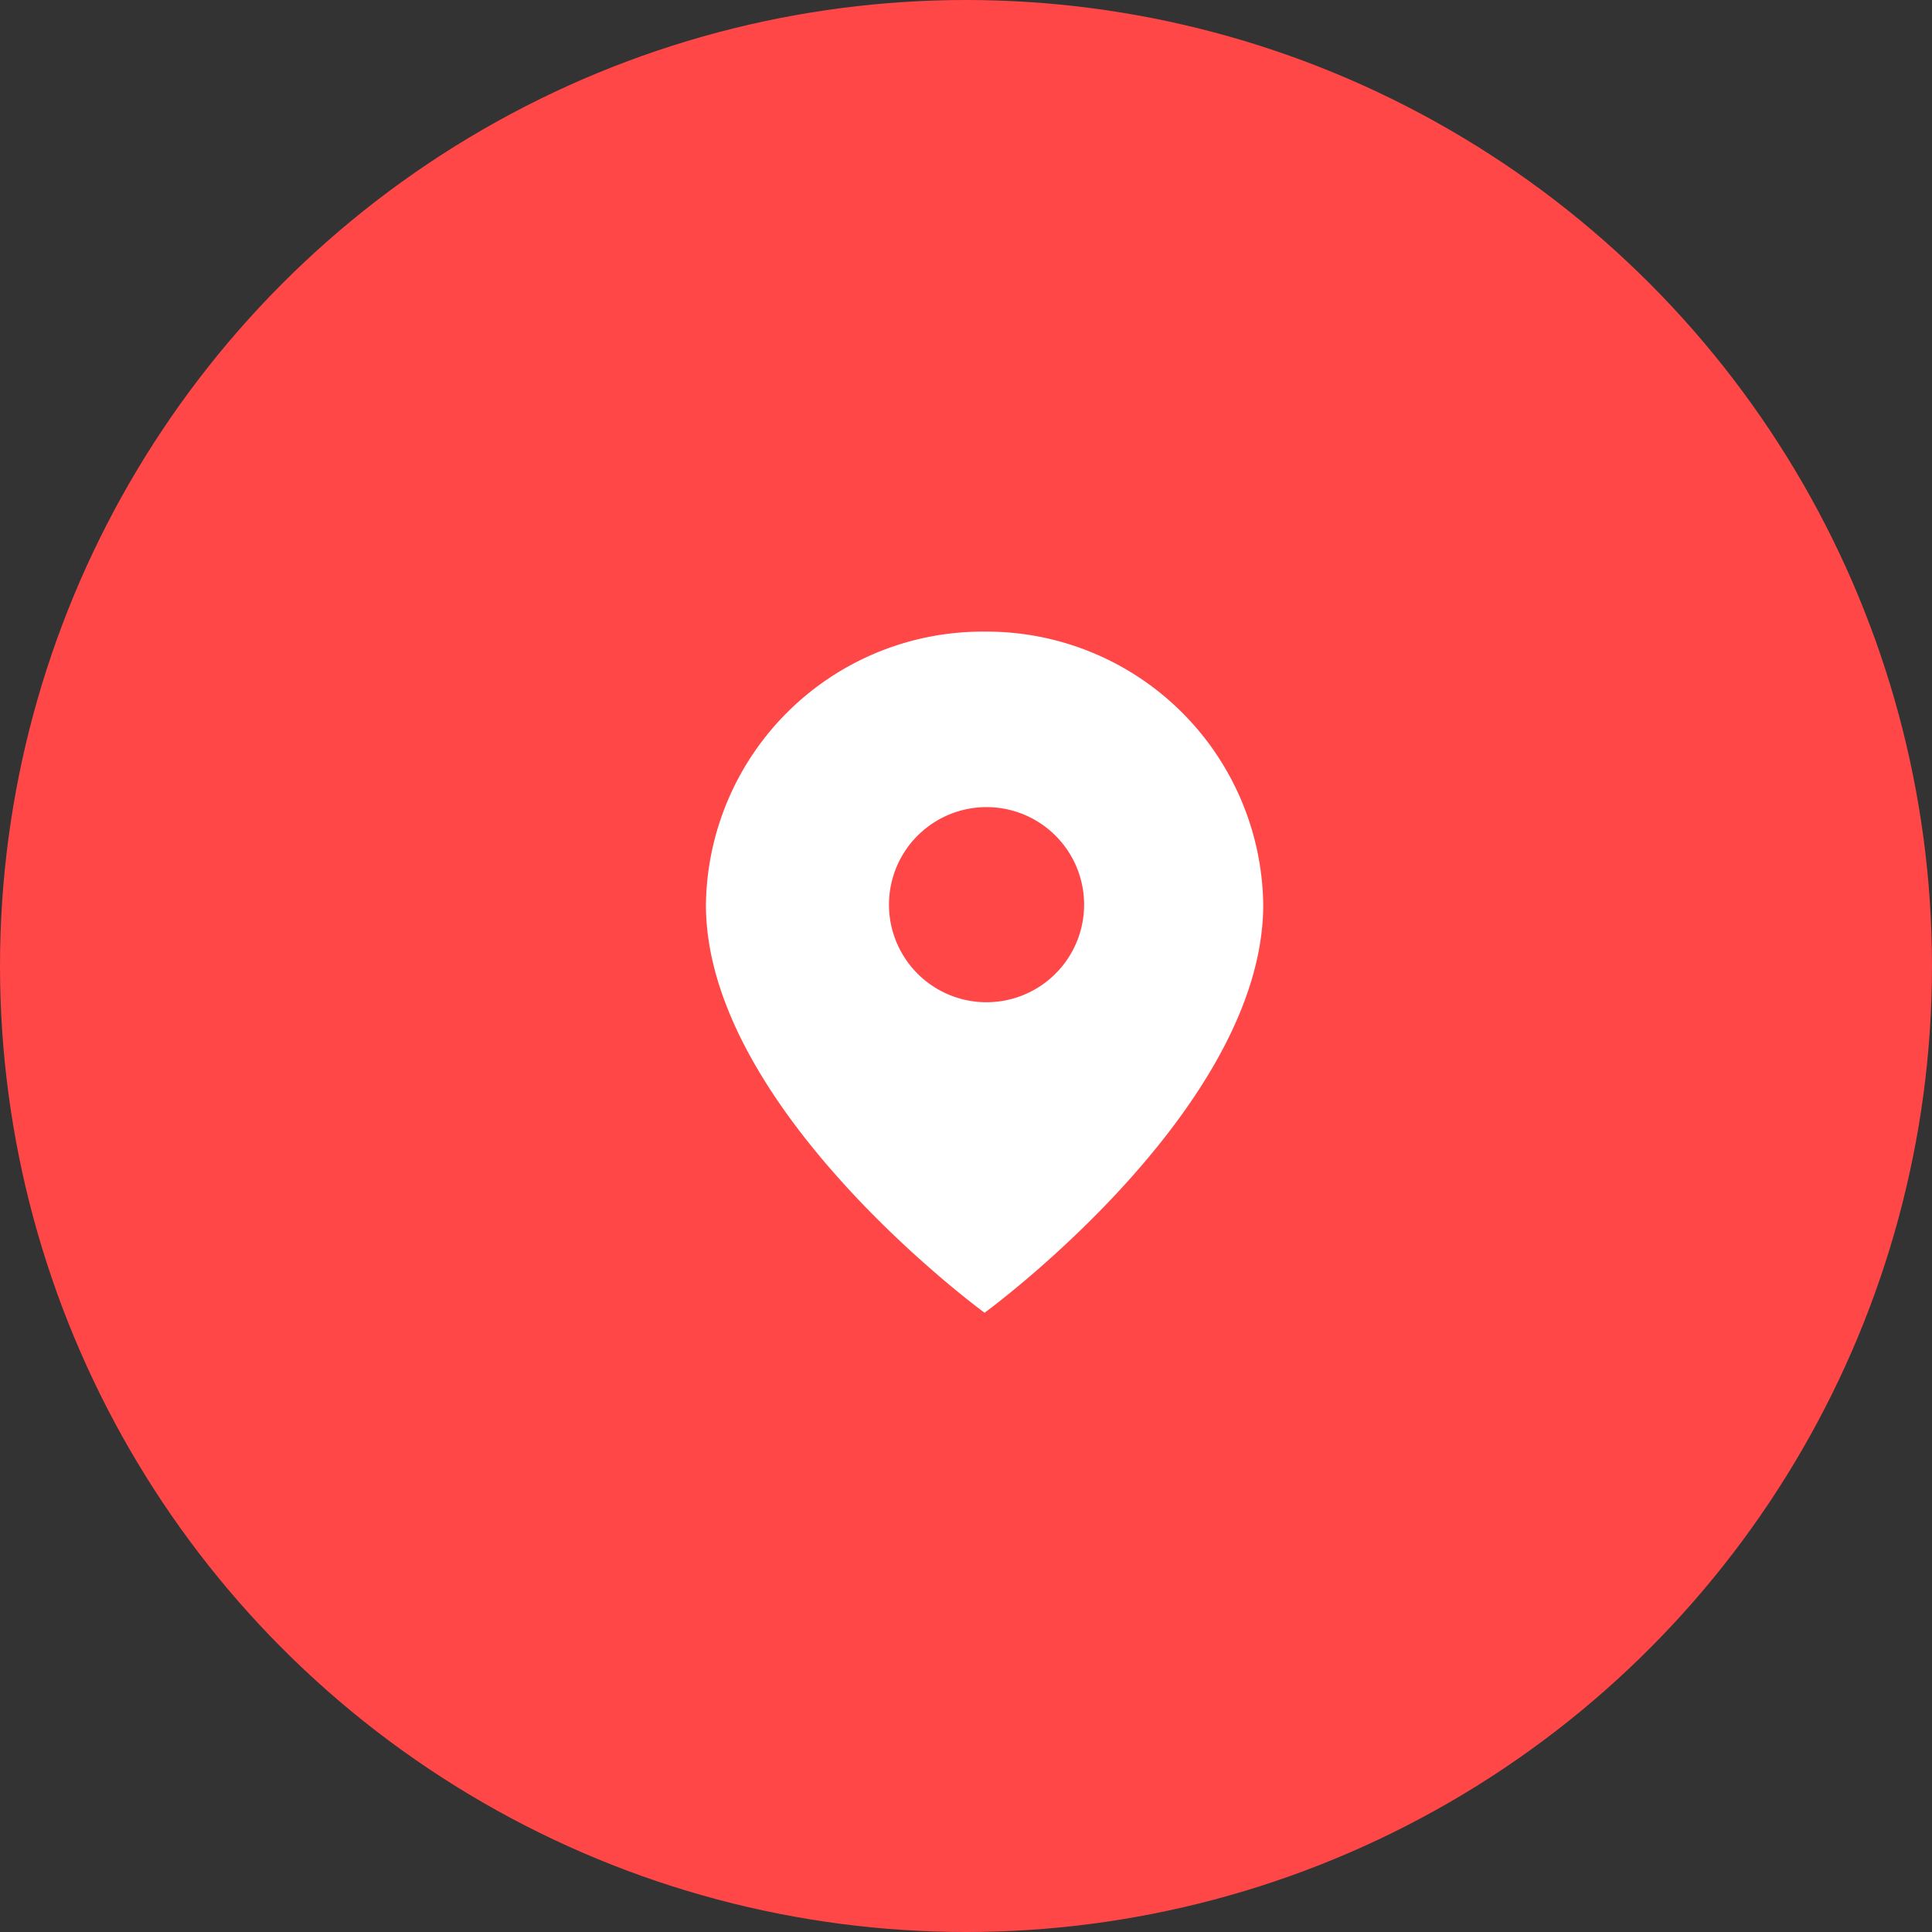 <svg xmlns="http://www.w3.org/2000/svg" width="52" height="52" viewBox="0 0 52 52"><rect x="0" y="0" width="52" height="52" fill="#333333" stroke="none"/><g id="Group_69387" data-name="Group 69387" transform="translate(-100 -903)"><circle id="Ellipse_1216" data-name="Ellipse 1216" cx="26" cy="26" r="26" transform="translate(100 903)" fill="#ff4748"></circle><path id="Icon_ionic-md-pin" data-name="Icon ionic-md-pin" d="M14.25,2.25A7.448,7.448,0,0,0,6.75,9.6c0,5.512,7.5,10.983,7.5,10.983s7.5-5.471,7.5-10.983A7.448,7.448,0,0,0,14.25,2.25Zm0,9.975A2.626,2.626,0,1,1,16.929,9.6,2.627,2.627,0,0,1,14.25,12.225Z" transform="translate(112.25 917.75)" fill="#fff"></path></g></svg>